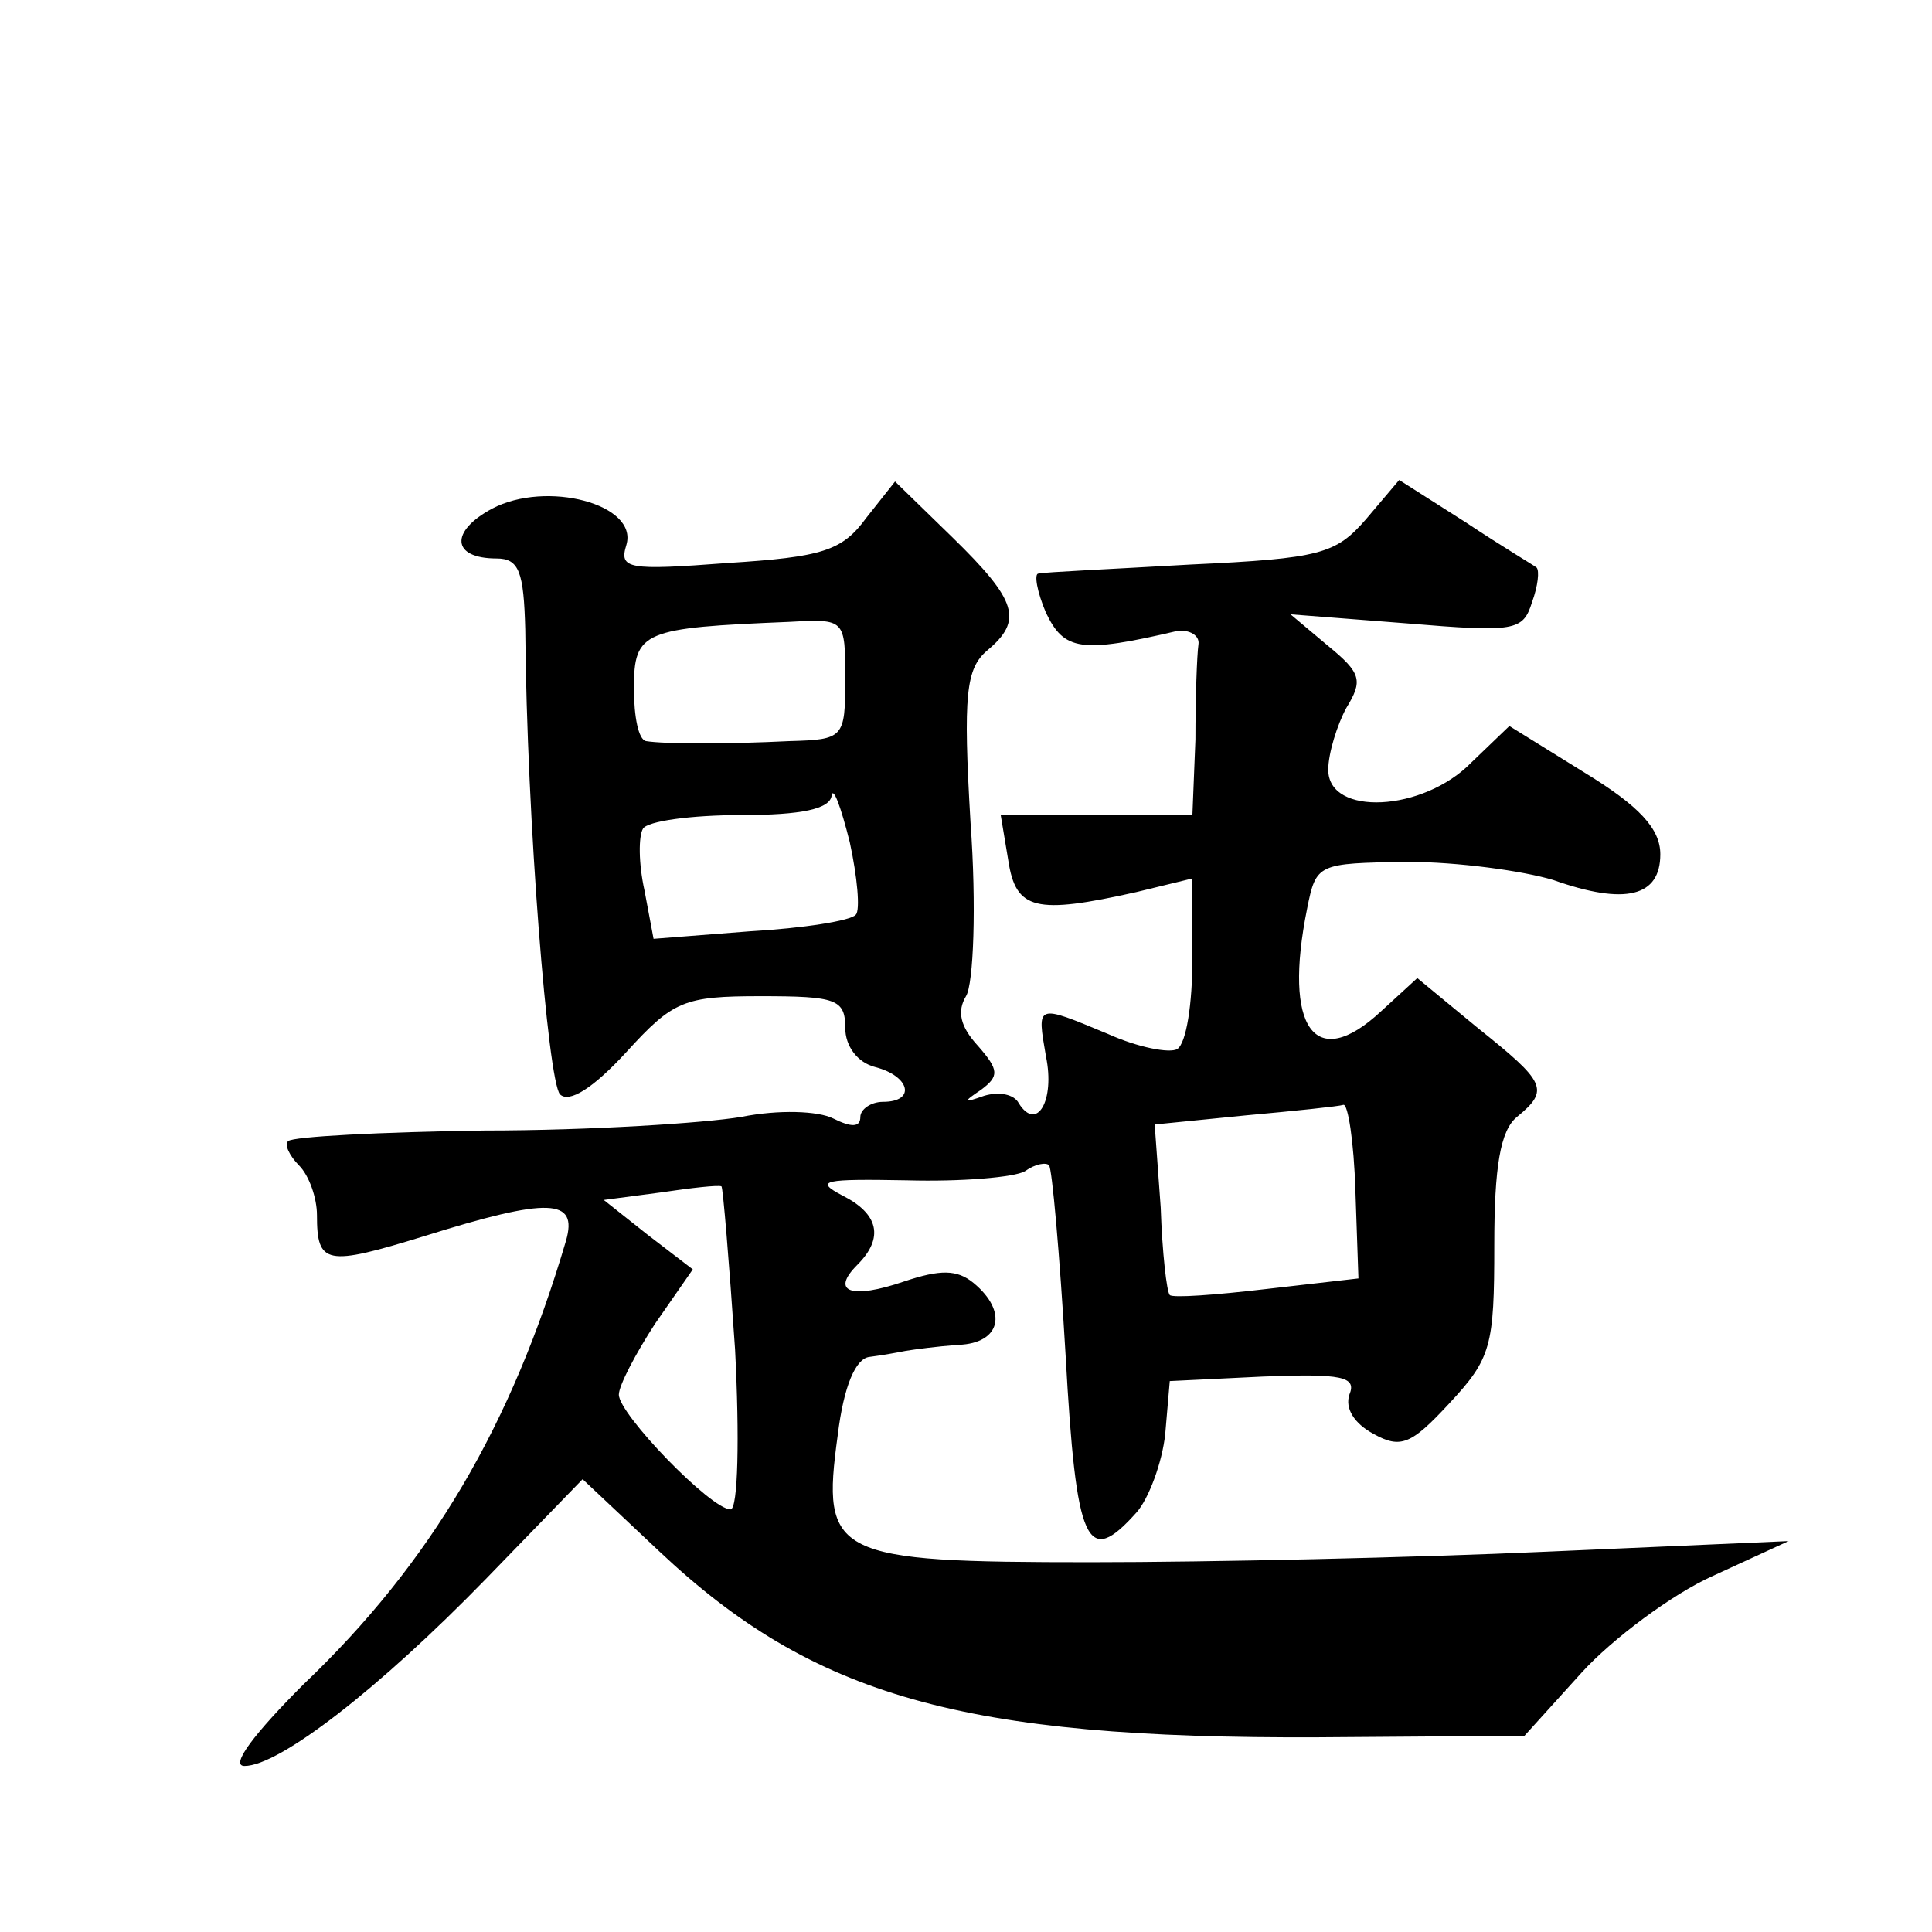 <?xml version="1.0" standalone="no"?>
<!DOCTYPE svg PUBLIC "-//W3C//DTD SVG 20010904//EN"
 "http://www.w3.org/TR/2001/REC-SVG-20010904/DTD/svg10.dtd">
<svg version="1.0" xmlns="http://www.w3.org/2000/svg"
 width="128pt" height="128pt" viewBox="0 0 128 128"
 preserveAspectRatio="xMidYMid meet">
<g transform="translate(0,128) scale(0.1,-0.1)"
fill="#0" stroke="none">
<path d="M326 943 c-28 -15 -27 -33 3 -33 15 0 18 -9 19 -47 1 -126 15 -299 23
-308 6 -6 22 4 44 28 31 34 38 37 89 37 50 0 56 -2 56 -21 0 -12 8 -23 20 -26 23
-6 27 -23 5 -23 -8 0 -15 -5 -15 -10 0 -7 -6 -7 -18 -1 -10 5 -36 6 -61 1 -24 -4
-100 -9 -170 -9 -69 -1 -127 -4 -130 -7 -3 -2 1 -10 7 -16 7 -7 12 -22 12 -33 0
-33 6 -34 71 -14 83 26 102 25 94 -3 -36 -122 -89 -213 -174 -294 -32 -32 -49 -54
-39 -54 23 0 89 51 160 124 l64 66 51 -48 c102 -96 201 -124 436 -123 l137 1 38
42 c20 22 60 52 87 64 l50 23 -160 -7 c-88 -4 -224 -7 -302 -7 -171 0 -179 4 -168
84 4 33 12 51 21 52 8 1 19 3 24 4 6 1 21 3 35 4 28 1 33 22 10 41 -11 9 -22 9
-46 1 -35 -12 -49 -7 -31 11 18 18 14 34 -10 46 -19 10 -12 11 43 10 36 -1 71 2
78 6 7 5 14 6 16 4 2 -2 7 -58 11 -126 7 -126 14 -141 47 -104 8 9 17 33 19 52
l3 35 62 3 c52 2 62 0 57 -12 -3 -9 3 -19 16 -26 18 -10 25 -7 50 20 28 30 30 38
30 105 0 52 4 76 15 85 22 18 19 23 -26 59 l-40 33 -24 -22 c-44 -41 -65 -11 -49
68 6 30 7 30 66 31 34 0 77 -6 97 -12 48 -17 71 -11 71 17 0 17 -14 32 -50 54 l-50
31 -25 -24 c-32 -33 -95 -36 -95 -5 0 11 6 30 12 41 11 18 10 23 -12 41 l-25 21
77 -6 c72 -6 77 -5 83 14 4 11 5 21 3 23 -1 1 -23 14 -47 30 l-44 28 -22 -26 c-20
-23 -30 -26 -116 -30 -52 -3 -97 -5 -101 -6 -3 0 -1 -12 5 -26 12 -25 23 -27 87
-12 8 1 15 -3 14 -9 -1 -7 -2 -35 -2 -63 l-2 -50 -63 0 -64 0 5 -30 c5 -33 18 -36
85 -21 l37 9 0 -53 c0 -30 -4 -56 -10 -60 -5 -3 -26 1 -46 10 -48 20 -47 20 -41
-15 6 -29 -6 -50 -18 -31 -3 6 -13 8 -23 5 -14 -5 -14 -4 -2 4 12 9 12 13 -2 29
-12 13 -14 23 -8 33 5 8 7 60 3 115 -5 85 -3 102 11 114 24 20 20 33 -23 75 l-38
37 -19 -24 c-16 -22 -29 -26 -92 -30 -66 -5 -72 -4 -67 12 8 27 -53 43 -89 24z
m234 -113 c0 -39 -1 -40 -37 -41 -40 -2 -83 -2 -95 0 -5 1 -8 16 -8 35 0 38 6 40
103 44 37 2 37 2 37 -38z m7 -156 c-3 -4 -35 -9 -70 -11 l-64 -5 -6 32 c-4 18 -4
36 -1 41 3 5 32 9 65 9 40 0 59 4 60 13 1 6 6 -7 12 -31 5 -23 7 -45 4 -48z m331
-183 l2 -58 -61 -7 c-34 -4 -62 -6 -64 -4 -2 2 -5 28 -6 58 l-4 55 60 6 c33 3 62
6 65 7 3 1 7 -24 8 -57z m-411 -105 c3 -58 2 -106 -3 -106 -13 0 -74 63 -74 76
0 6 11 27 24 47 l25 36 -30 23 -29 23 38 5 c20 3 38 5 40 4 1 -1 5 -49 9 -108z"/>
</g>
</svg>
